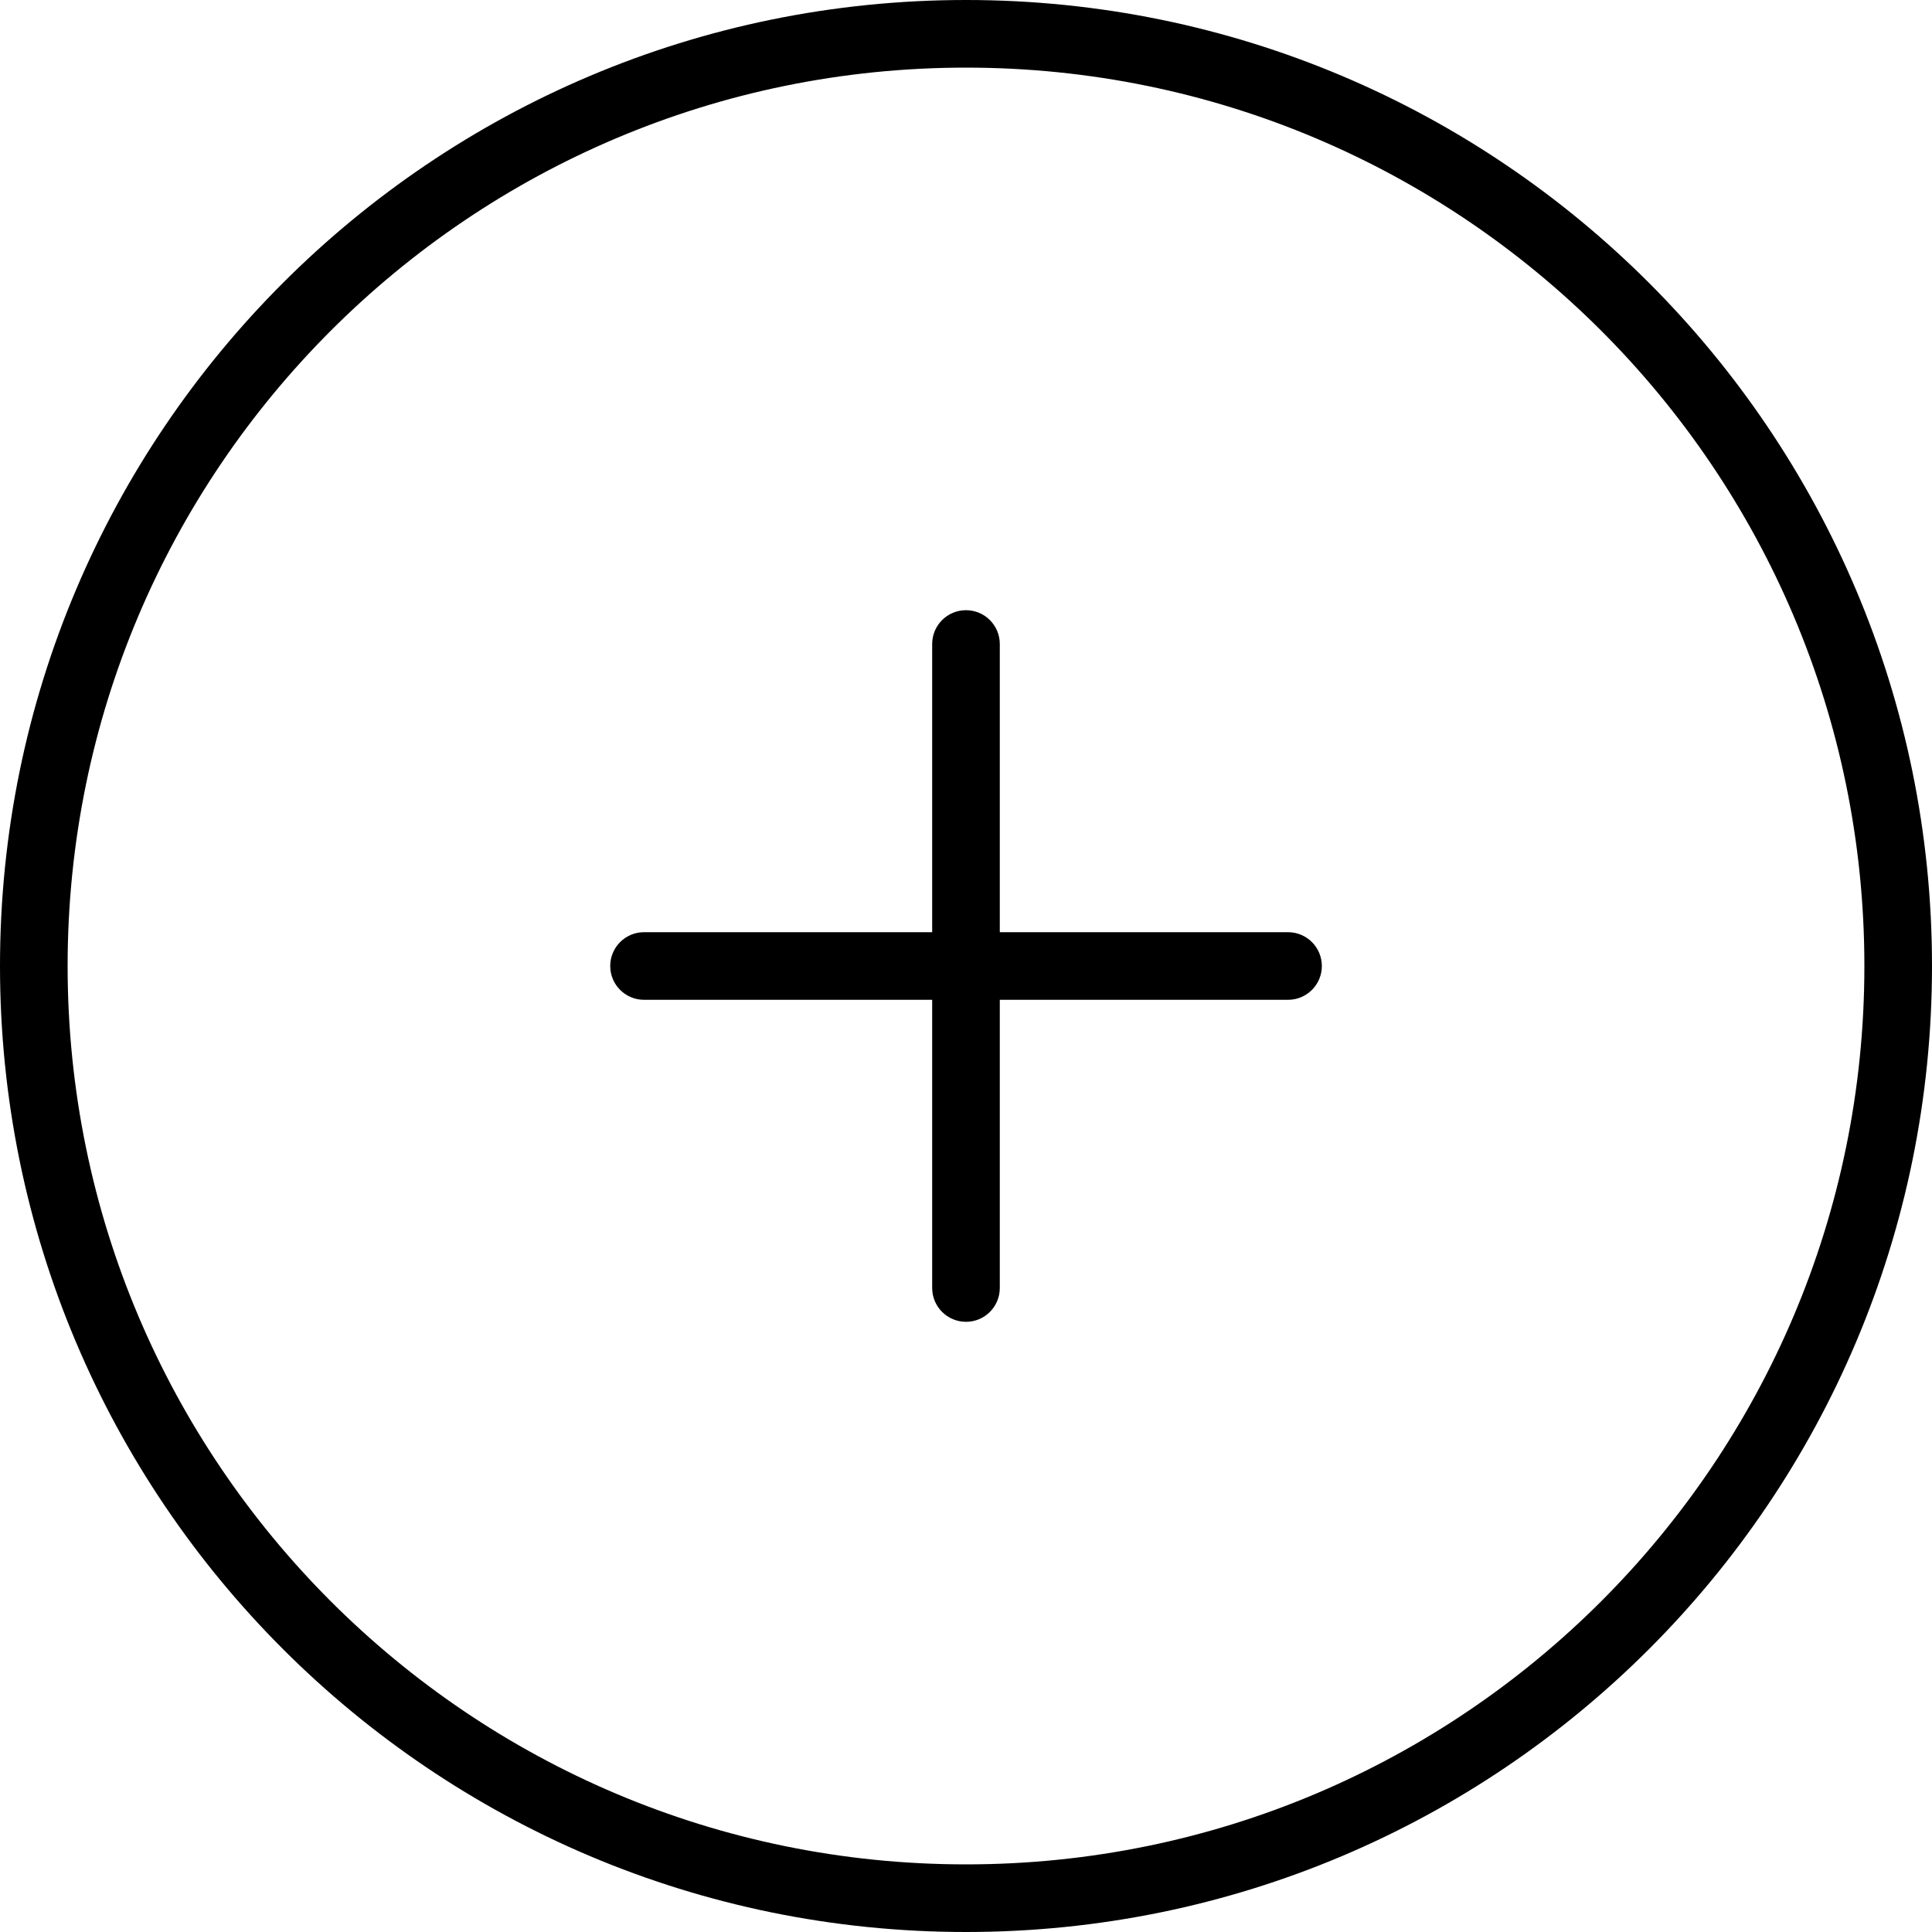 <svg width="162" height="162" viewBox="0 0 162 162" fill="none" xmlns="http://www.w3.org/2000/svg">
<path fill-rule="evenodd" clip-rule="evenodd" d="M81 5.67C39.396 5.67 5.67 39.396 5.67 81C5.67 122.604 39.396 156.33 81 156.33C122.604 156.33 156.33 122.604 156.33 81C156.33 39.396 122.604 5.67 81 5.67ZM81 0C36.265 3.91086e-06 -3.91086e-06 36.265 0 81C3.91086e-06 125.735 36.265 162 81 162C125.735 162 162 125.735 162 81C162 36.265 125.735 -3.91086e-06 81 0Z" fill="black"/>
<path fill-rule="evenodd" clip-rule="evenodd" d="M54.003 78.165H108.003C109.568 78.165 110.838 79.434 110.838 81C110.838 82.566 109.568 83.835 108.003 83.835L54.003 83.835C52.437 83.835 51.168 82.566 51.168 81C51.168 79.434 52.437 78.165 54.003 78.165Z" fill="black"/>
<path fill-rule="evenodd" clip-rule="evenodd" d="M83.834 54V108C83.834 109.566 82.565 110.835 80.999 110.835C79.434 110.835 78.164 109.566 78.164 108V54C78.164 52.434 79.434 51.165 80.999 51.165C82.565 51.165 83.834 52.434 83.834 54Z" fill="black"/>
</svg>

